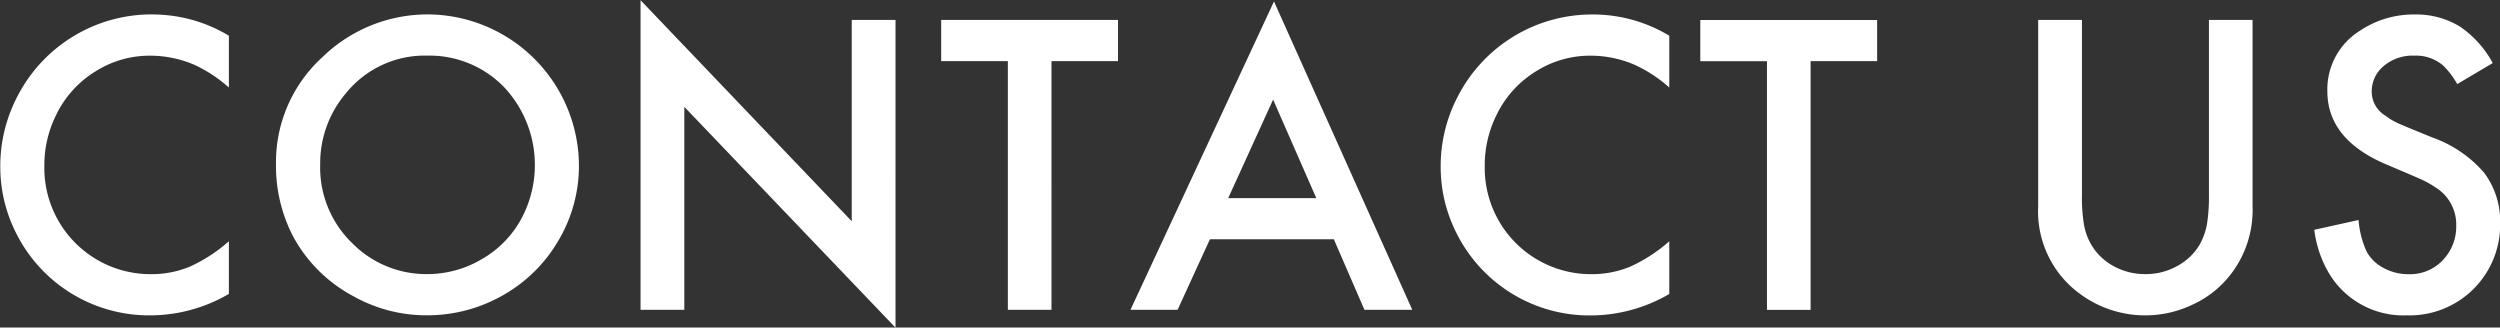 <svg xmlns="http://www.w3.org/2000/svg" width="172.47" height="22.594" viewBox="0 0 172.47 22.594">
  <rect x="0" y="0" width="172.47" height="22.594" fill="#333333" stroke="none"/>
  <defs>
    <style>
      .cls-1 {
        fill: #fff;
        fill-rule: evenodd;
      }
    </style>
  </defs>
  <path id="h2_title" class="cls-1" d="M1808.42,432.151a10.4,10.4,0,0,0-9.35,5.6,10.346,10.346,0,0,0-1.21,4.878,10.1,10.1,0,0,0,1.11,4.643,10.248,10.248,0,0,0,9.23,5.64,10.8,10.8,0,0,0,5.43-1.48V447.8a10.852,10.852,0,0,1-2.69,1.75,6.908,6.908,0,0,1-2.71.52,7.326,7.326,0,0,1-7.33-7.471,7.739,7.739,0,0,1,.78-3.442,7.187,7.187,0,0,1,2.77-3.091,6.986,6.986,0,0,1,3.78-1.069,7.753,7.753,0,0,1,3.02.63,9.645,9.645,0,0,1,2.38,1.567v-3.574a10.186,10.186,0,0,0-5.21-1.465h0Zm11.65,2.959a9.8,9.8,0,0,0-3.19,7.339,10.588,10.588,0,0,0,1.13,4.922,10.135,10.135,0,0,0,4.26,4.248,10.272,10.272,0,0,0,4.97,1.289,10.512,10.512,0,0,0,5.39-1.436,10.246,10.246,0,0,0,3.76-3.764,10.1,10.1,0,0,0,1.39-5.157,10.472,10.472,0,0,0-10.4-10.4,10.41,10.41,0,0,0-7.31,2.959h0Zm12.54,2.051a7.845,7.845,0,0,1,1.26,8.965,7.131,7.131,0,0,1-2.75,2.885,7.4,7.4,0,0,1-3.85,1.055,7.177,7.177,0,0,1-5.12-2.124,7.257,7.257,0,0,1-2.22-5.464,7.438,7.438,0,0,1,1.74-4.848,7.007,7.007,0,0,1,5.68-2.637,7.167,7.167,0,0,1,5.26,2.168h0Zm12.44,15.366v-14l14.57,15.234V432.532h-3.02v13.887l-14.57-15.249v21.357h3.02Zm29.92-17.153v-2.842h-12.2v2.842h4.6v17.153h3.01V435.374h4.59Zm17,17.153h3.3l-9.54-21.27-9.9,21.27h3.25l2.23-4.863h8.55Zm-9.4-7.7,3.1-6.8,2.98,6.8h-6.08Zm25.22-12.671a10.4,10.4,0,0,0-9.35,5.6,10.346,10.346,0,0,0-1.21,4.878,10.1,10.1,0,0,0,1.11,4.643,10.248,10.248,0,0,0,9.23,5.64,10.8,10.8,0,0,0,5.43-1.48V447.8a10.852,10.852,0,0,1-2.69,1.75,6.908,6.908,0,0,1-2.71.52,7.326,7.326,0,0,1-7.33-7.471,7.739,7.739,0,0,1,.78-3.442,7.187,7.187,0,0,1,2.77-3.091,6.986,6.986,0,0,1,3.78-1.069,7.668,7.668,0,0,1,3.01.63,9.5,9.5,0,0,1,2.39,1.567v-3.574a10.186,10.186,0,0,0-5.21-1.465h0Zm19.55,3.223v-2.842h-12.2v2.842h4.6v17.153h3.01V435.374h4.59Zm11.11-2.842v12.861a7.036,7.036,0,0,0,2.97,6.094,7.562,7.562,0,0,0,7.69.674,6.968,6.968,0,0,0,2.61-2.066,7.259,7.259,0,0,0,1.52-4.7V432.532h-3.01v12.041a12.267,12.267,0,0,1-.14,2.08,4.618,4.618,0,0,1-.49,1.362,3.982,3.982,0,0,1-1.56,1.494,4.436,4.436,0,0,1-2.19.557,4.5,4.5,0,0,1-2.41-.674,3.955,3.955,0,0,1-1.34-1.377,4.117,4.117,0,0,1-.49-1.362,11.3,11.3,0,0,1-.14-2.08V432.532h-3.02Zm29.05,0.425a5.752,5.752,0,0,0-3.1-.806,6.6,6.6,0,0,0-3.72,1.1,4.758,4.758,0,0,0-2.28,4.189c0,2.227,1.36,3.916,4.1,5.068,1.36,0.577,2.19.931,2.47,1.062a6.983,6.983,0,0,1,.93.535,3,3,0,0,1,1.39,2.622,3.342,3.342,0,0,1-.82,2.256,3.108,3.108,0,0,1-2.46,1.084,3.57,3.57,0,0,1-1.71-.417,2.845,2.845,0,0,1-1.18-1.121,6.505,6.505,0,0,1-.57-2.2l-3.05.674a7.655,7.655,0,0,0,1.16,3.237,5.984,5.984,0,0,0,5.23,2.666,6.249,6.249,0,0,0,6.43-6.387,5.562,5.562,0,0,0-1.11-3.457,8.44,8.44,0,0,0-3.58-2.432c-1.32-.536-2.11-0.866-2.38-0.988a4.624,4.624,0,0,1-.84-0.506,1.941,1.941,0,0,1-.95-1.655,2.258,2.258,0,0,1,.79-1.743,3.06,3.06,0,0,1,2.14-.747,2.861,2.861,0,0,1,2.02.7,5.8,5.8,0,0,1,.95,1.26l2.45-1.45A7.188,7.188,0,0,0,1967.5,432.957Z" transform="translate(-1797.84 -431.156)"/>
</svg>

